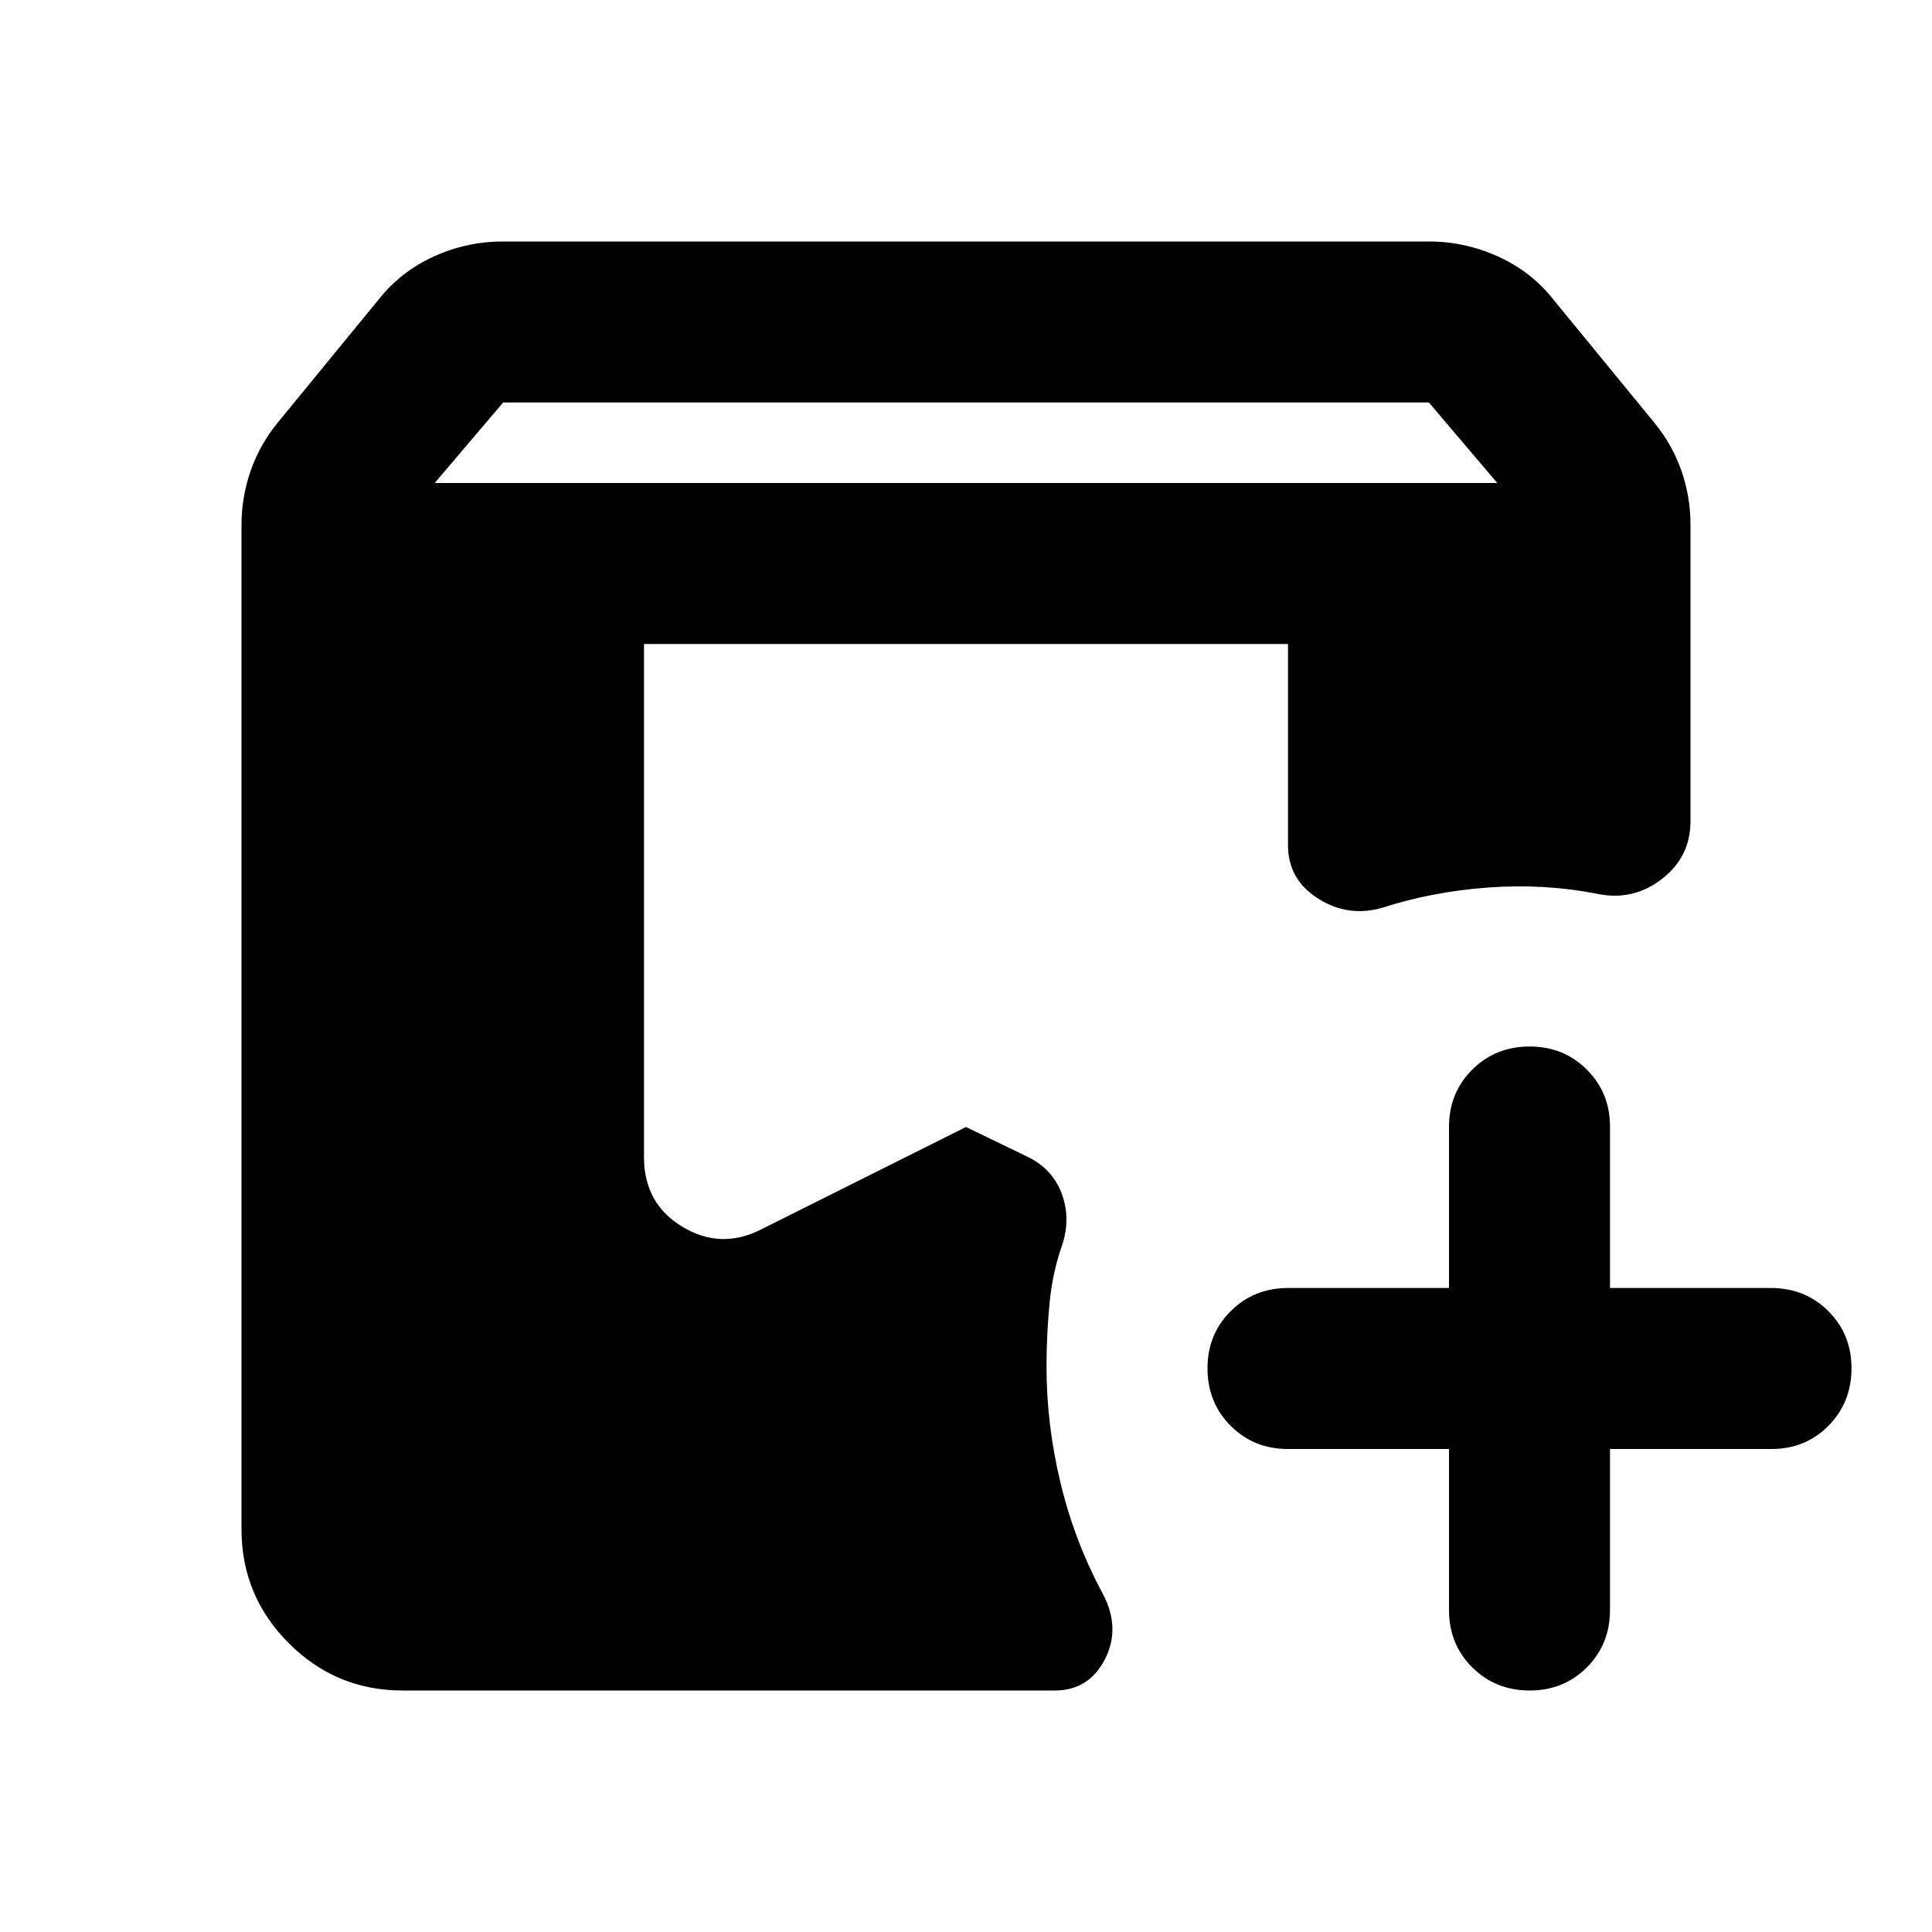 <?xml version="1.0" encoding="utf-8"?>
<!-- Generator: www.svgicons.com -->
<svg xmlns="http://www.w3.org/2000/svg" width="800" height="800" viewBox="0 0 24 24">
<path fill="currentColor" d="M5 21q-.825 0-1.412-.587T3 19V6.525q0-.35.113-.675t.337-.6L4.7 3.725q.275-.35.687-.538T6.25 3h11.5q.45 0 .863.188t.687.537l1.25 1.525q.225.275.338.6t.112.675V10.2q0 .45-.363.725t-.812.175q-.65-.125-1.338-.075t-1.312.25q-.425.125-.8-.112T16 10.5V8H8v6.375q0 .575.475.863t.975.037L12 14l.775.375q.3.15.413.45t.012.625q-.125.35-.162.738t-.038.787q0 .725.175 1.45T13.7 19.8q.225.425.025.813T13.1 21zm13-3h-2q-.425 0-.712-.288T15 17t.288-.712T16 16h2v-2q0-.425.288-.712T19 13t.713.288T20 14v2h2q.425 0 .713.288T23 17t-.288.713T22 18h-2v2q0 .425-.288.713T19 21t-.712-.288T18 20zM5.4 6h13.2l-.85-1H6.25z"/>
</svg>